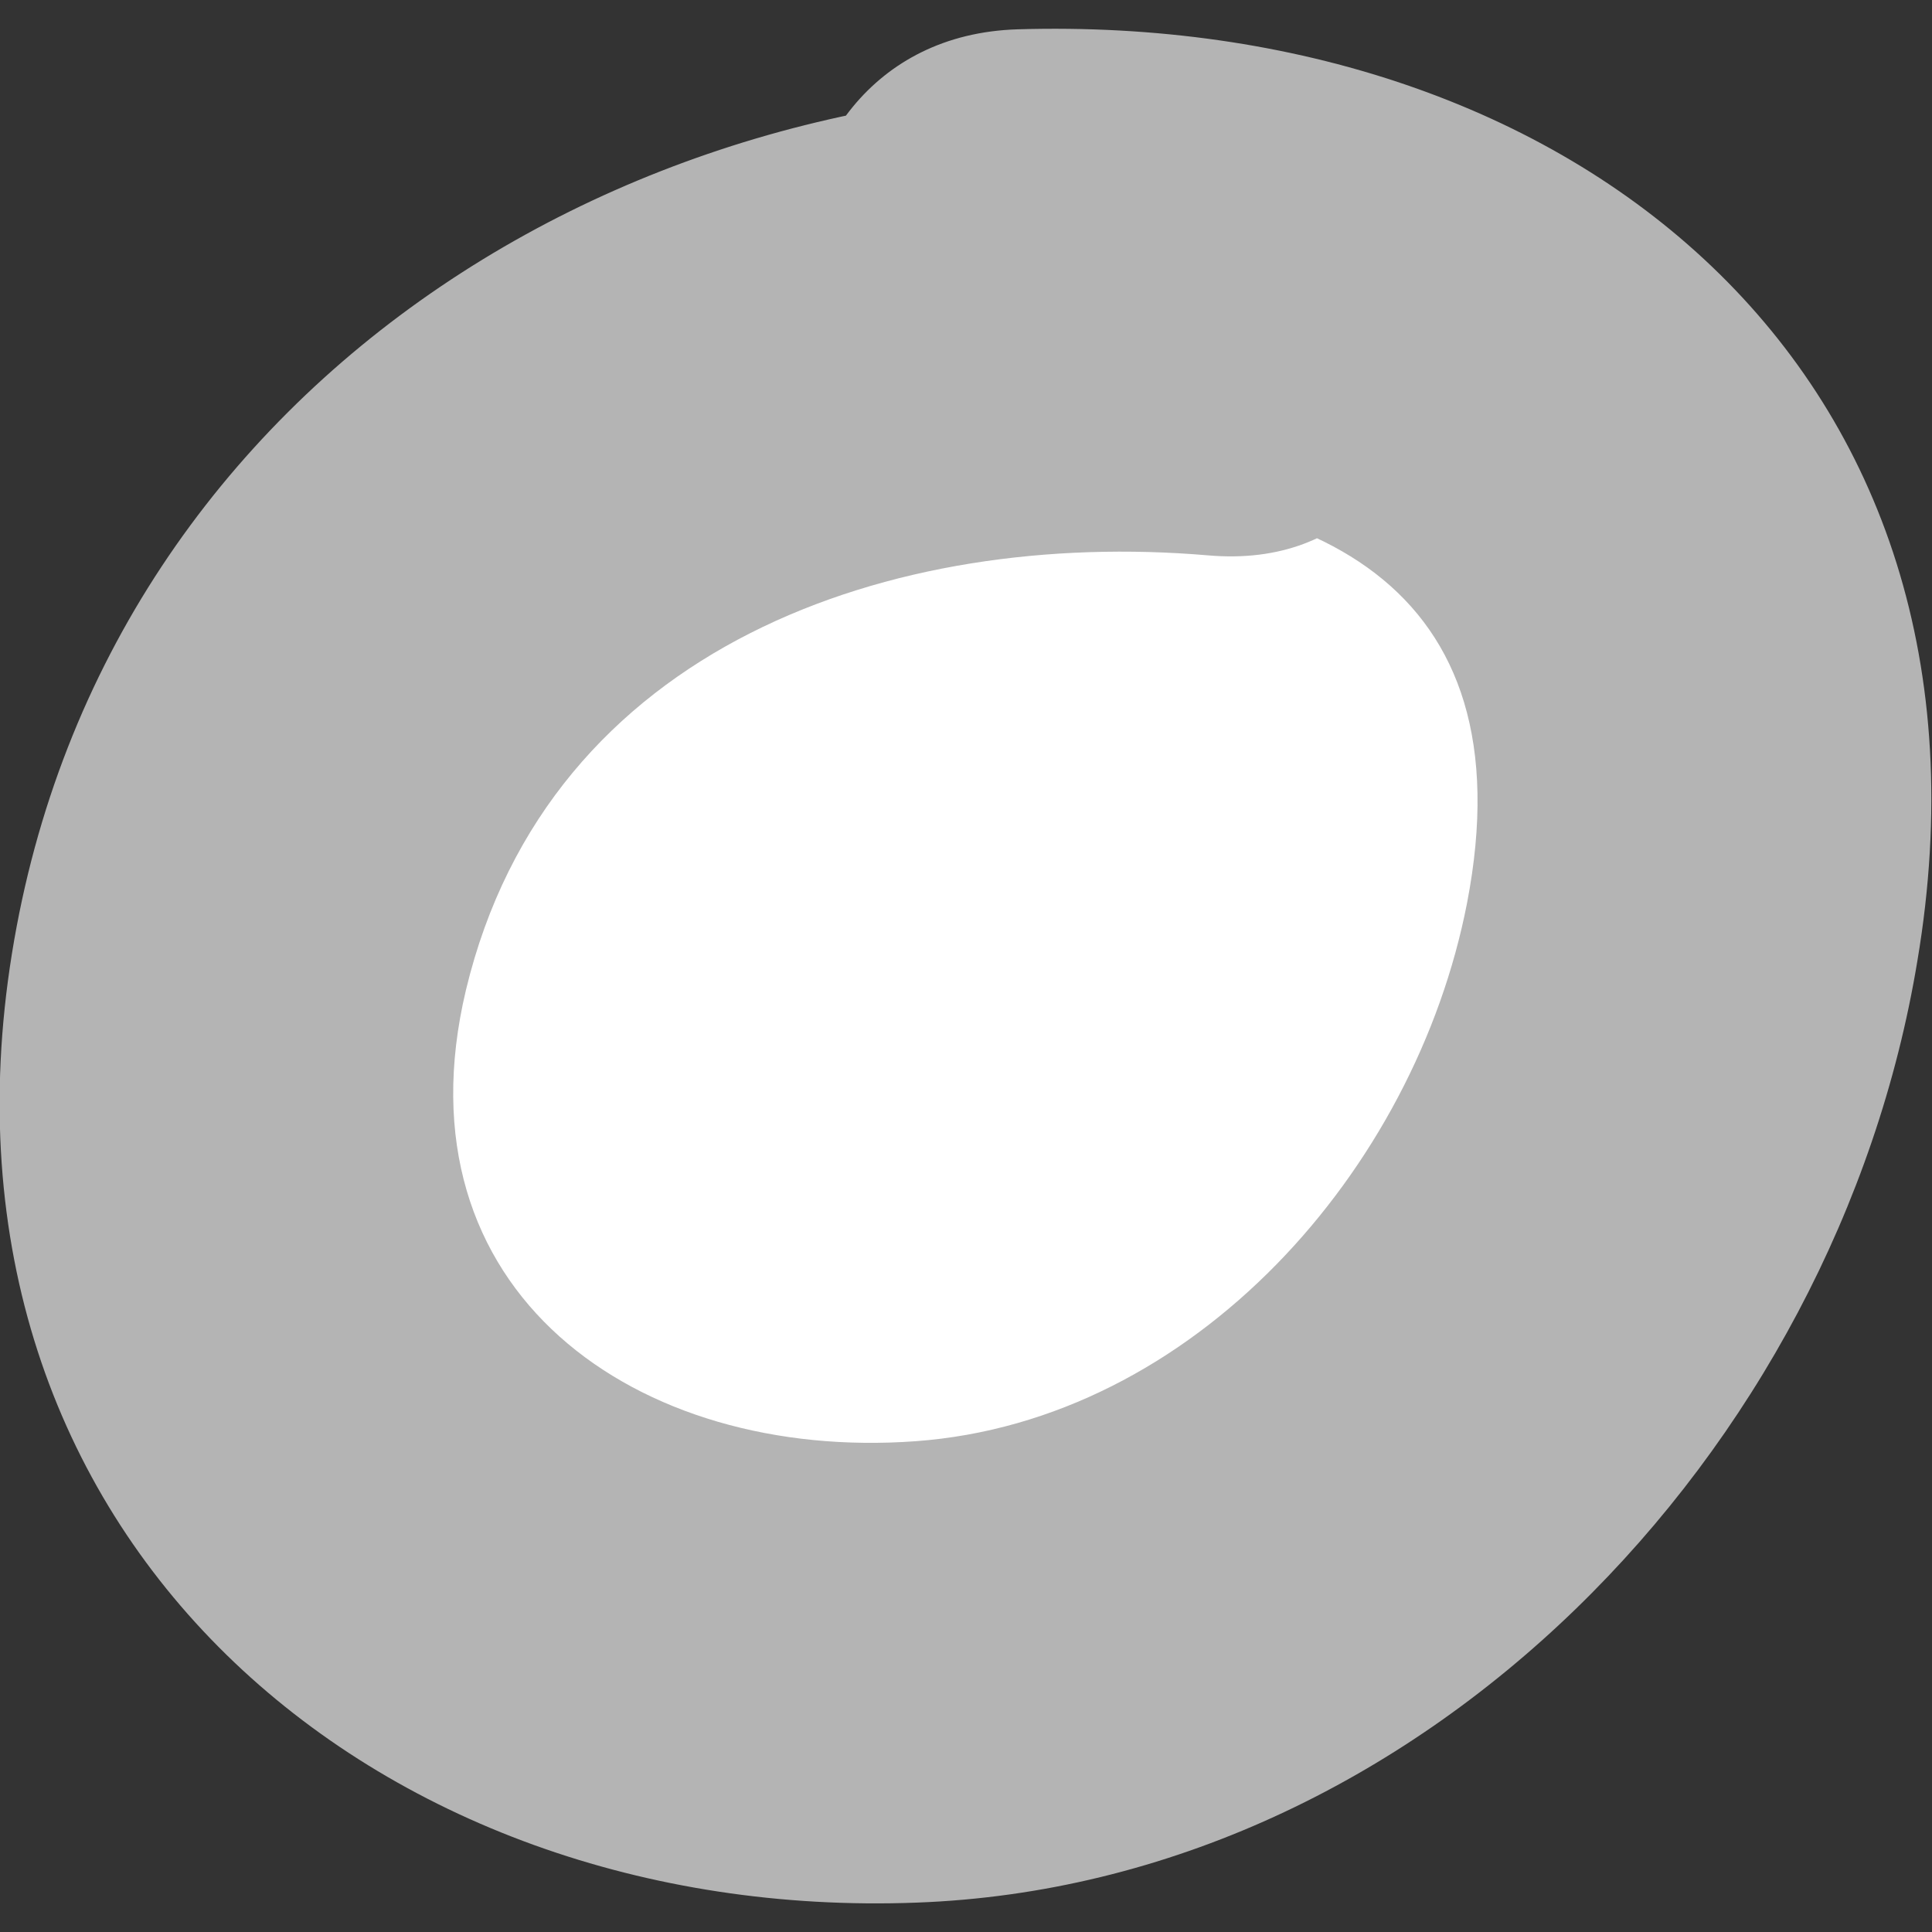<svg width="34" height="34" viewBox="0 0 34 34" fill="none" xmlns="http://www.w3.org/2000/svg">
<rect x="0" y="0" width="34" height="34" fill="#333333" stroke="none"/>
<g clip-path="url(#clip0_396:2657)">
<path d="M17.008 27.978C22.854 27.978 27.594 23.172 27.594 17.244C27.594 11.315 22.854 6.509 17.008 6.509C11.161 6.509 6.422 11.315 6.422 17.244C6.422 23.172 11.161 27.978 17.008 27.978Z" fill="white"/>
<path d="M21.269 1.653C11.659 0.776 1.858 6.525 0.209 16.788C-1.441 27.052 6.615 33.84 16.128 33.483C25 33.158 32.319 25.558 33.744 16.902C35.49 6.492 27.643 0.223 17.905 0.516C12.765 0.678 12.749 8.798 17.905 8.636C23.062 8.473 26.906 10.26 25.817 15.895C24.904 20.589 21.012 25.006 16.112 25.363C11.211 25.721 6.935 22.732 8.2 17.422C9.658 11.348 15.727 9.302 21.253 9.773C26.393 10.227 26.361 2.107 21.253 1.653" fill="#B4B4B4"/>
</g>
<defs>
<clipPath id="clip0_396:2657">
<rect width="34" height="33" fill="white" transform="translate(0 0.5)"/>
</clipPath>
</defs>
</svg>
